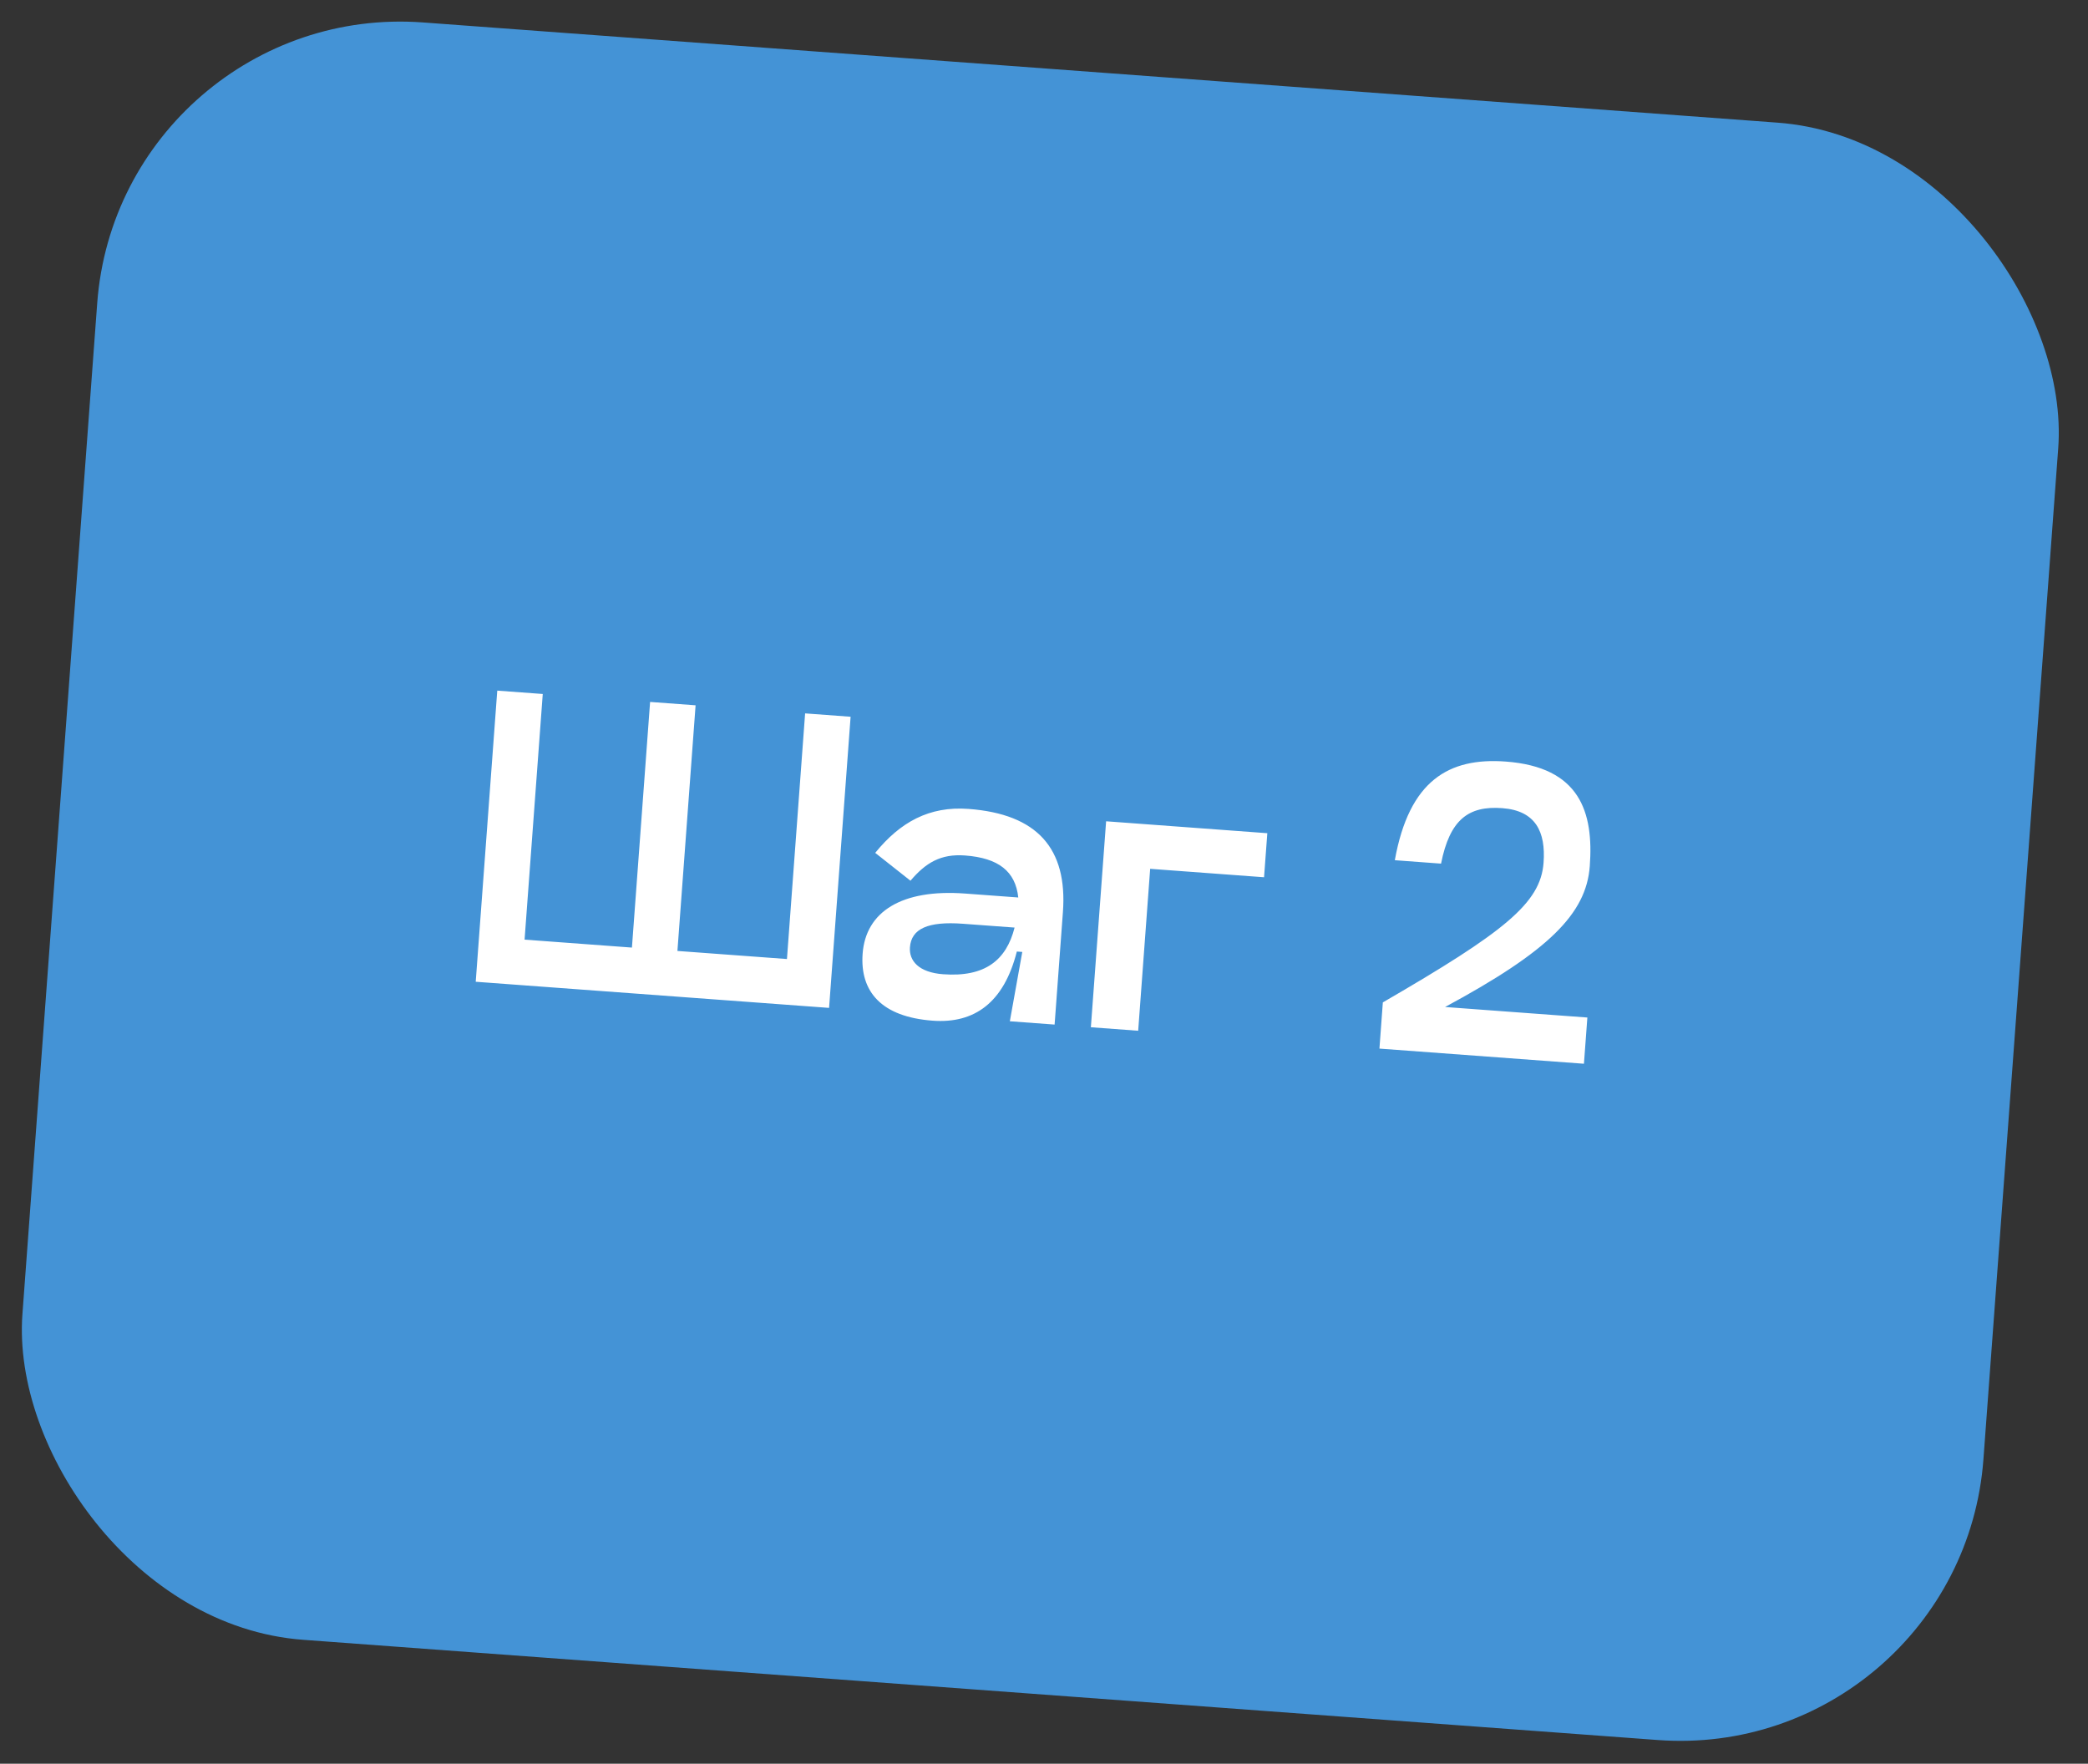 <?xml version="1.0" encoding="UTF-8"?> <svg xmlns="http://www.w3.org/2000/svg" width="103" height="87" viewBox="0 0 103 87" fill="none"><rect x="0" y="0" width="103" height="87" fill="#333333" stroke="none"/><rect x="5.902" width="97" height="80" rx="15" transform="rotate(4.231 5.902 0)" fill="#4493D6"></rect><path d="M23.467 48.428L24.53 34.067L26.774 34.233L25.877 46.35L31.173 46.742L32.069 34.625L34.313 34.791L33.417 46.908L38.82 47.307L39.716 35.19L41.96 35.356L40.898 49.717L23.467 48.428ZM47.774 39.902C51.167 40.153 52.666 41.852 52.433 44.993L52.023 50.54L49.815 50.377L50.429 46.957L50.16 46.937C49.522 49.453 48.073 50.501 46.009 50.348C43.496 50.162 42.414 48.927 42.553 47.042C42.706 44.978 44.468 43.844 47.61 44.077L50.231 44.271C50.092 42.979 49.256 42.322 47.604 42.199C46.402 42.11 45.664 42.561 44.913 43.444L43.174 42.07C44.405 40.555 45.836 39.758 47.774 39.902ZM46.521 48.057C48.586 48.21 49.641 47.368 50.049 45.755L47.5 45.567C45.776 45.439 44.955 45.812 44.887 46.727C44.838 47.391 45.319 47.968 46.521 48.057ZM62.516 41.1L62.355 43.273L56.737 42.857L56.146 50.845L53.812 50.672L54.564 40.512L62.516 41.1ZM68.806 42.432C69.513 38.495 71.474 37.359 74.274 37.566C77.936 37.837 78.621 40.054 78.423 42.728C78.249 45.08 76.379 46.927 71.285 49.673L78.304 50.192L78.135 52.472L68.047 51.725L68.215 49.446C74.212 45.972 75.996 44.552 76.143 42.56C76.256 41.034 75.756 39.986 74.104 39.864C72.435 39.74 71.517 40.431 71.086 42.601L68.806 42.432Z" fill="white"></path></svg> 